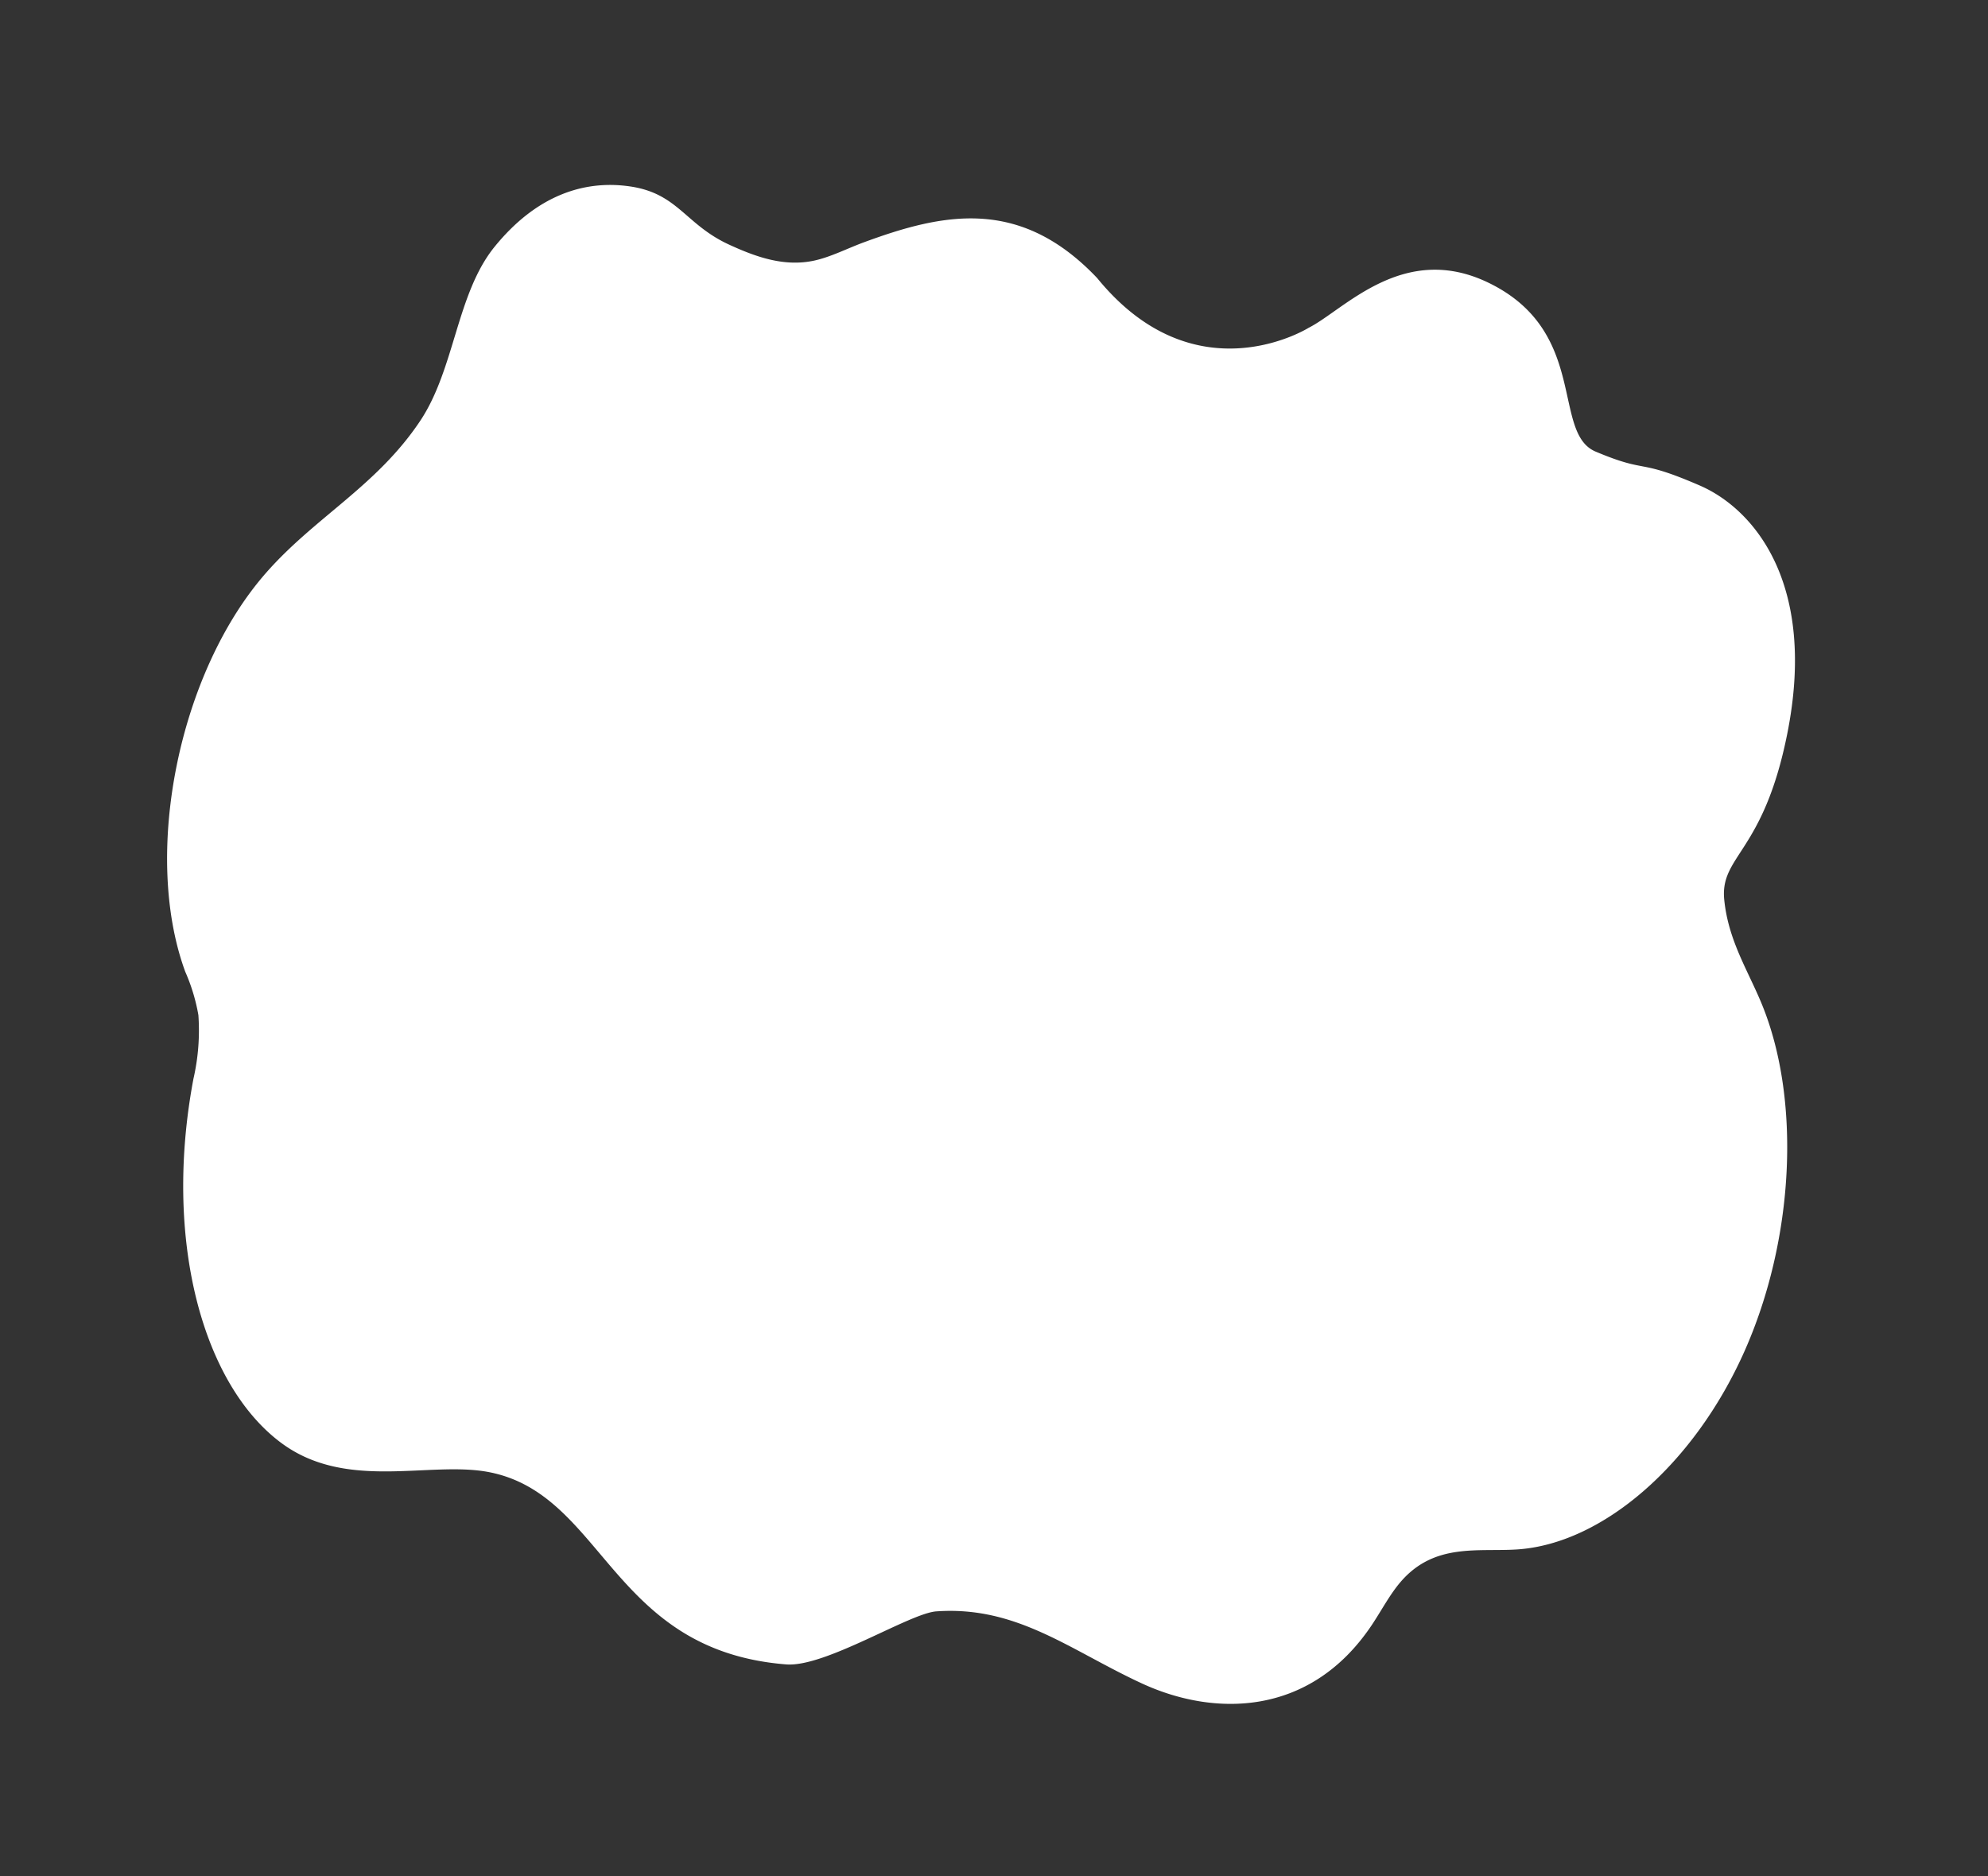 <svg xmlns="http://www.w3.org/2000/svg" width="335.42" height="316.567" viewBox="0 0 335.42 316.567"><rect x="0" y="0" width="335.42" height="316.567" fill="#333333" stroke="none"/><g id="グループ_2190" data-name="グループ 2190" transform="translate(14911.612 -1596.554)"><path id="_01" data-name="1" d="M150.98 240.264c15.989 10.2 27.933 4.309 39.675-3.68 2.45-1.668 4.793-3.734 7.348-5 4.662-2.3 9.715-1.788 14.581-.872 8.011 1.507 10.433 6.26 18.494 5.5s15.171-5.462 19.826-15.406c4.335-9.261 1.51-21.606 5.088-31.572 4.456-12.415 13.2-19.92 18.967-31.041 10.284-19.812 8.918-51.138-2.995-68.7a31.409 31.409 0 01-3.923-6.567 36.524 36.524 0 01-1.788-10.606c-1.608-27.744-14.053-49.734-29.243-56.047-12.692-5.276-25.062 3.191-35.249 3.705-19.794 1-27.14-24.234-56.448-19.349-6.516 1.086-18.1 13.4-22.409 14.808-12.969 4.23-23.463-.9-36.62-3.406s-28.9 1.369-35.23 18.933c-1 2.786-1.726 5.826-3.009 8.341-3.925 7.7-11.357 7.96-17.662 9.967-13.77 4.38-25.489 21.091-29.141 41.554s.931 43.728 11.4 57.854c3.625 4.892 7.984 8.942 10.3 15.387 2.56 7.119-4.508 9.238-3.534 29.761 1.223 25.829 14.64 35.446 24.454 37.076 11.651 1.935 8.737-.2 18.43 1.3 8.027 1.243 5.966 19.411 24.451 23.273 15.63 3.265 22.5-10.338 27.592-14.723.002.004 15.616-16.239 36.645-.49z" transform="rotate(-166 -7201.61 1855.229)" fill="#fff"/></g></svg>